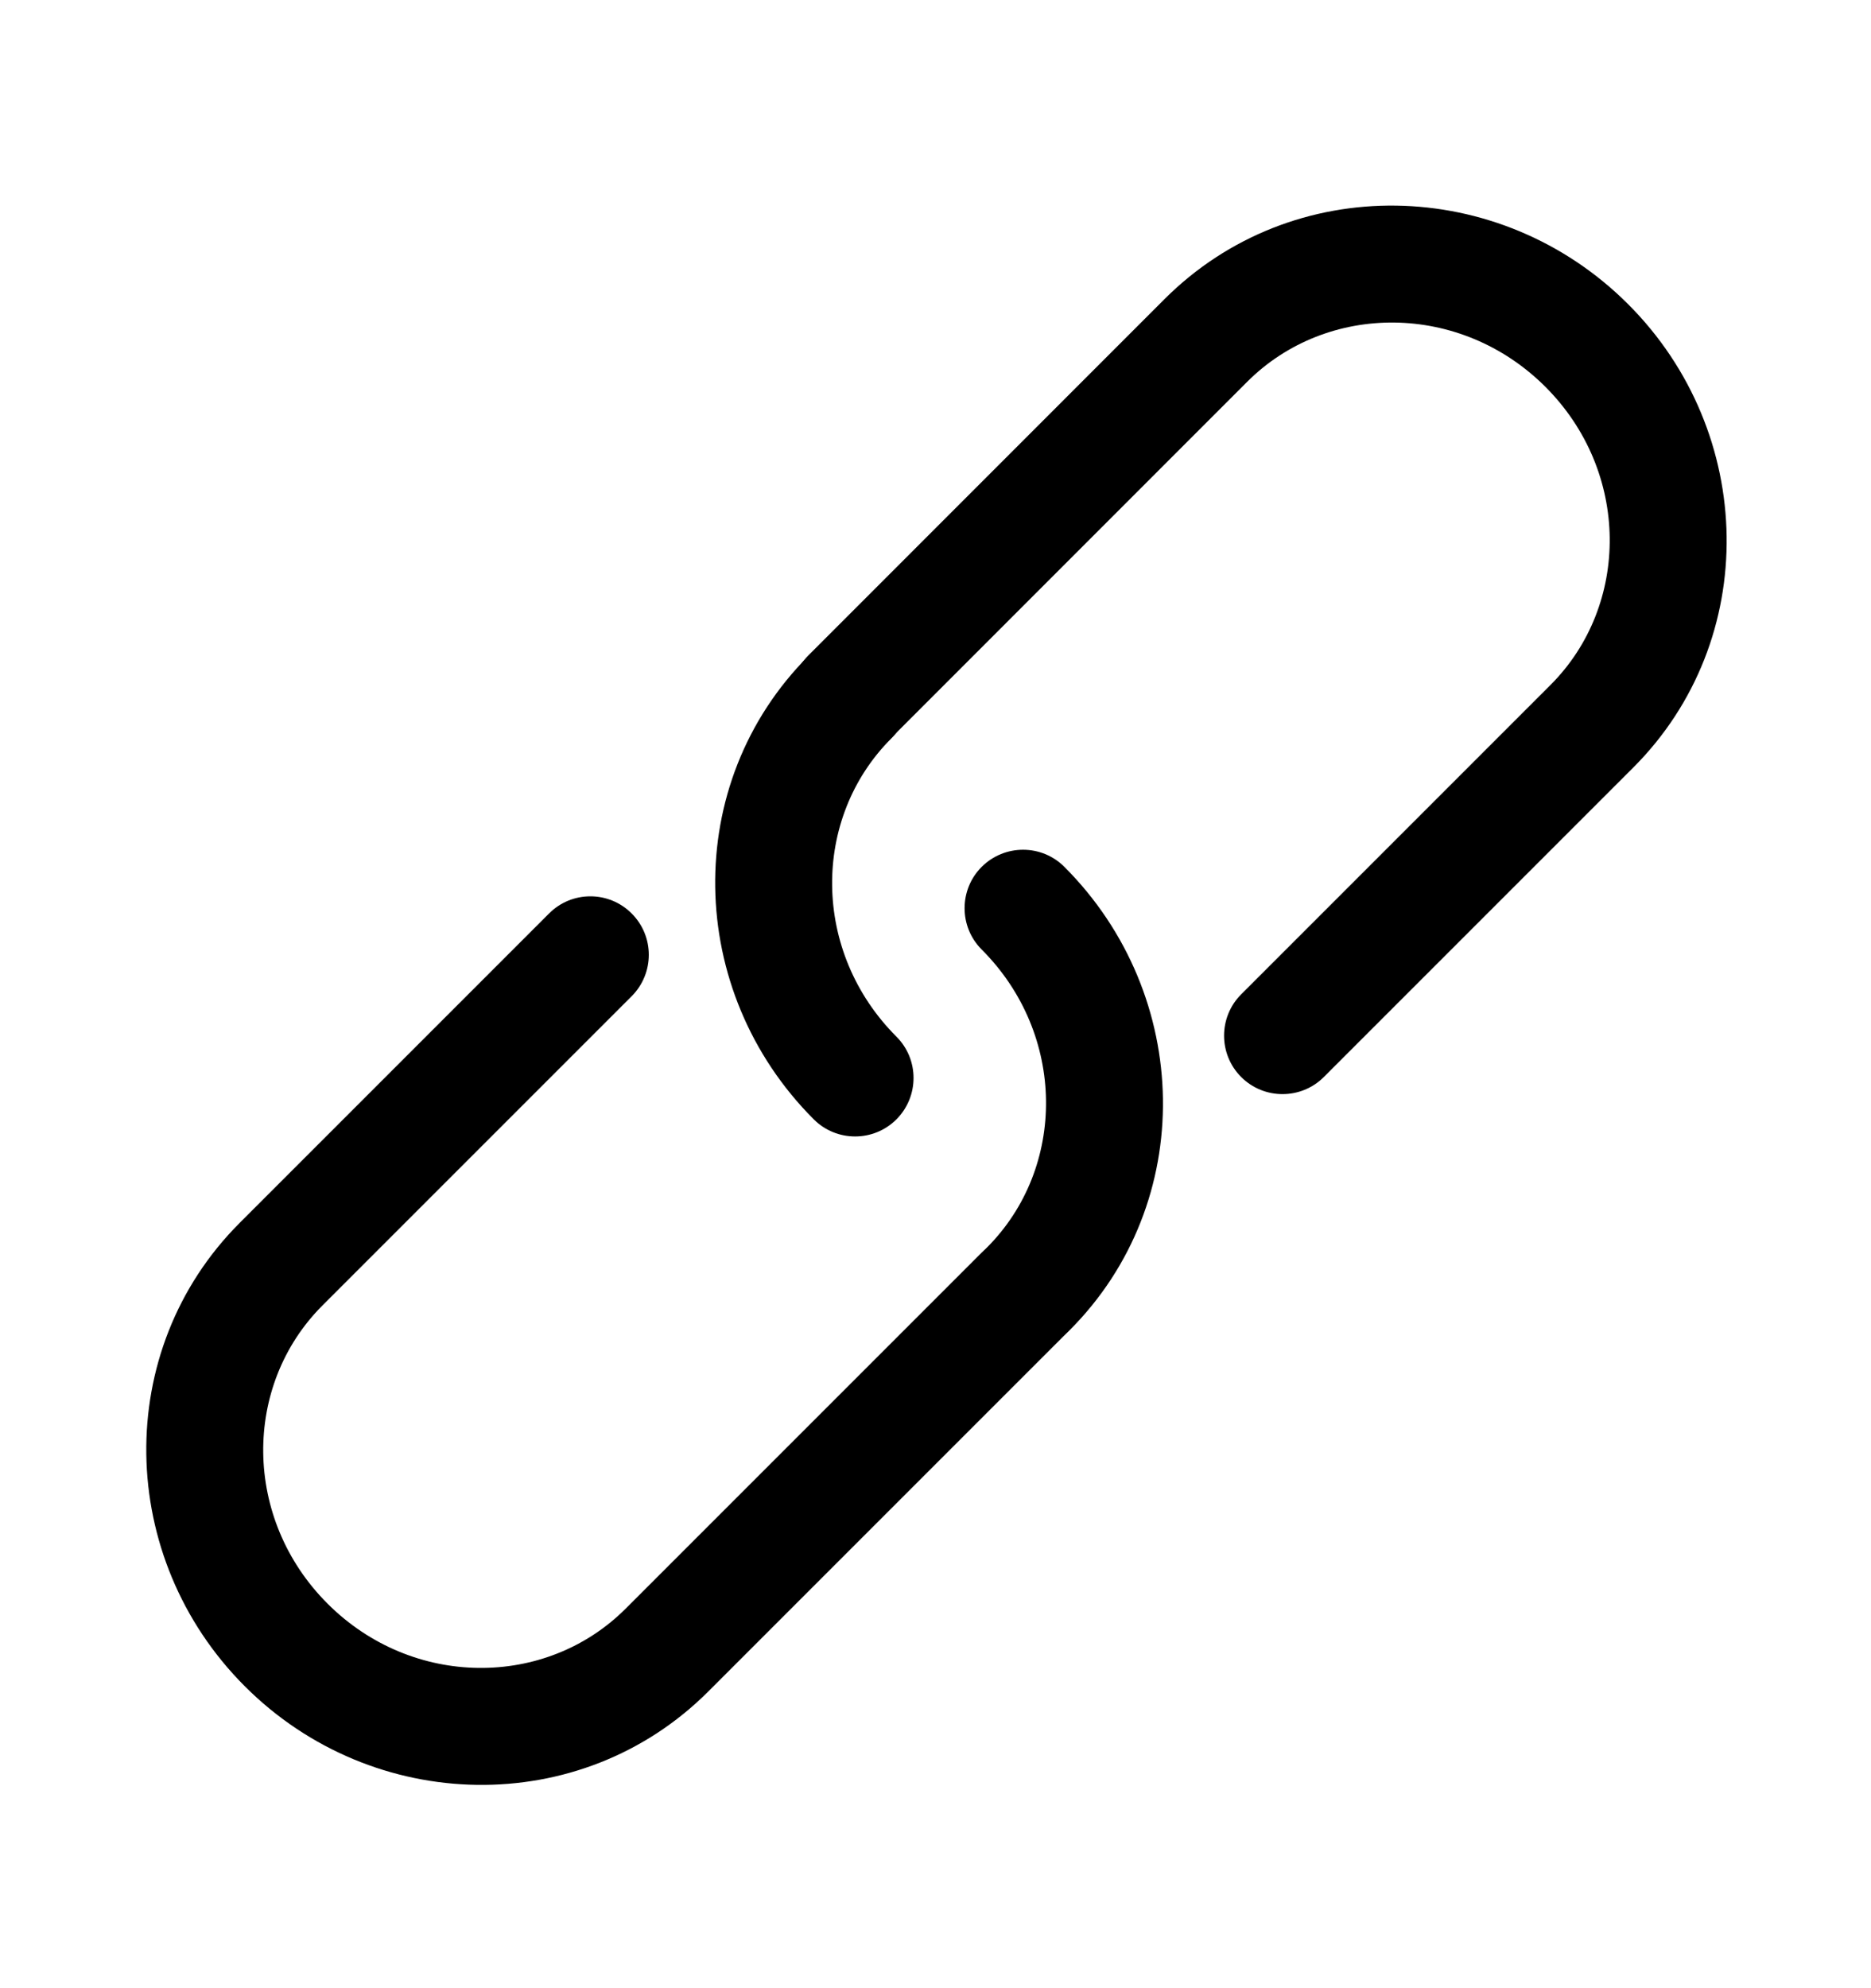 <svg xmlns="http://www.w3.org/2000/svg" width="16" height="17" class="w-6 h-6" viewBox="0 0 16 17" fill="none">
    <path fill-rule="evenodd" clip-rule="evenodd" d="M13.923 2.601C12.825 1.503 11.051 1.466 9.959 2.557L6.913 5.604C6.718 5.799 6.718 6.116 6.913 6.311C7.108 6.506 7.425 6.506 7.62 6.311L10.666 3.264C10.666 3.264 10.666 3.264 10.666 3.264C11.35 2.581 12.491 2.583 13.216 3.308C13.941 4.033 13.942 5.174 13.259 5.857L10.614 8.502C10.419 8.697 10.419 9.014 10.614 9.209C10.809 9.404 11.126 9.404 11.321 9.209L13.966 6.564C13.966 6.564 13.966 6.564 13.966 6.564C15.058 5.473 15.02 3.698 13.923 2.601Z" fill="currentColor"></path>
    <path fill-rule="evenodd" clip-rule="evenodd" d="M5.402 7.811C5.207 7.615 4.89 7.615 4.695 7.811L2.05 10.456C2.05 10.456 2.05 10.456 2.05 10.456C0.959 11.547 0.996 13.321 2.094 14.419C3.191 15.516 4.966 15.554 6.057 14.463L9.104 11.416C9.299 11.221 9.299 10.904 9.104 10.709C8.908 10.514 8.592 10.514 8.396 10.709L5.35 13.755C4.667 14.438 3.526 14.437 2.801 13.712C2.076 12.987 2.074 11.846 2.757 11.163L2.757 11.163L5.402 8.518C5.597 8.322 5.597 8.006 5.402 7.811Z" fill="currentColor"></path>
    <path fill-rule="evenodd" clip-rule="evenodd" d="M7.622 5.607C7.427 5.412 7.111 5.412 6.915 5.607C5.824 6.699 5.861 8.473 6.959 9.571C7.154 9.766 7.471 9.766 7.666 9.571C7.861 9.375 7.861 9.059 7.666 8.864C6.941 8.139 6.939 6.997 7.622 6.314C7.818 6.119 7.818 5.803 7.622 5.607Z" fill="currentColor"></path>
    <path fill-rule="evenodd" clip-rule="evenodd" d="M8.395 7.412C8.2 7.607 8.2 7.924 8.395 8.119C9.12 8.844 9.122 9.985 8.439 10.668C8.244 10.864 8.244 11.18 8.439 11.375C8.634 11.571 8.951 11.571 9.146 11.375C10.237 10.284 10.2 8.51 9.102 7.412C8.907 7.217 8.591 7.217 8.395 7.412Z" fill="currentColor"></path>
</svg>